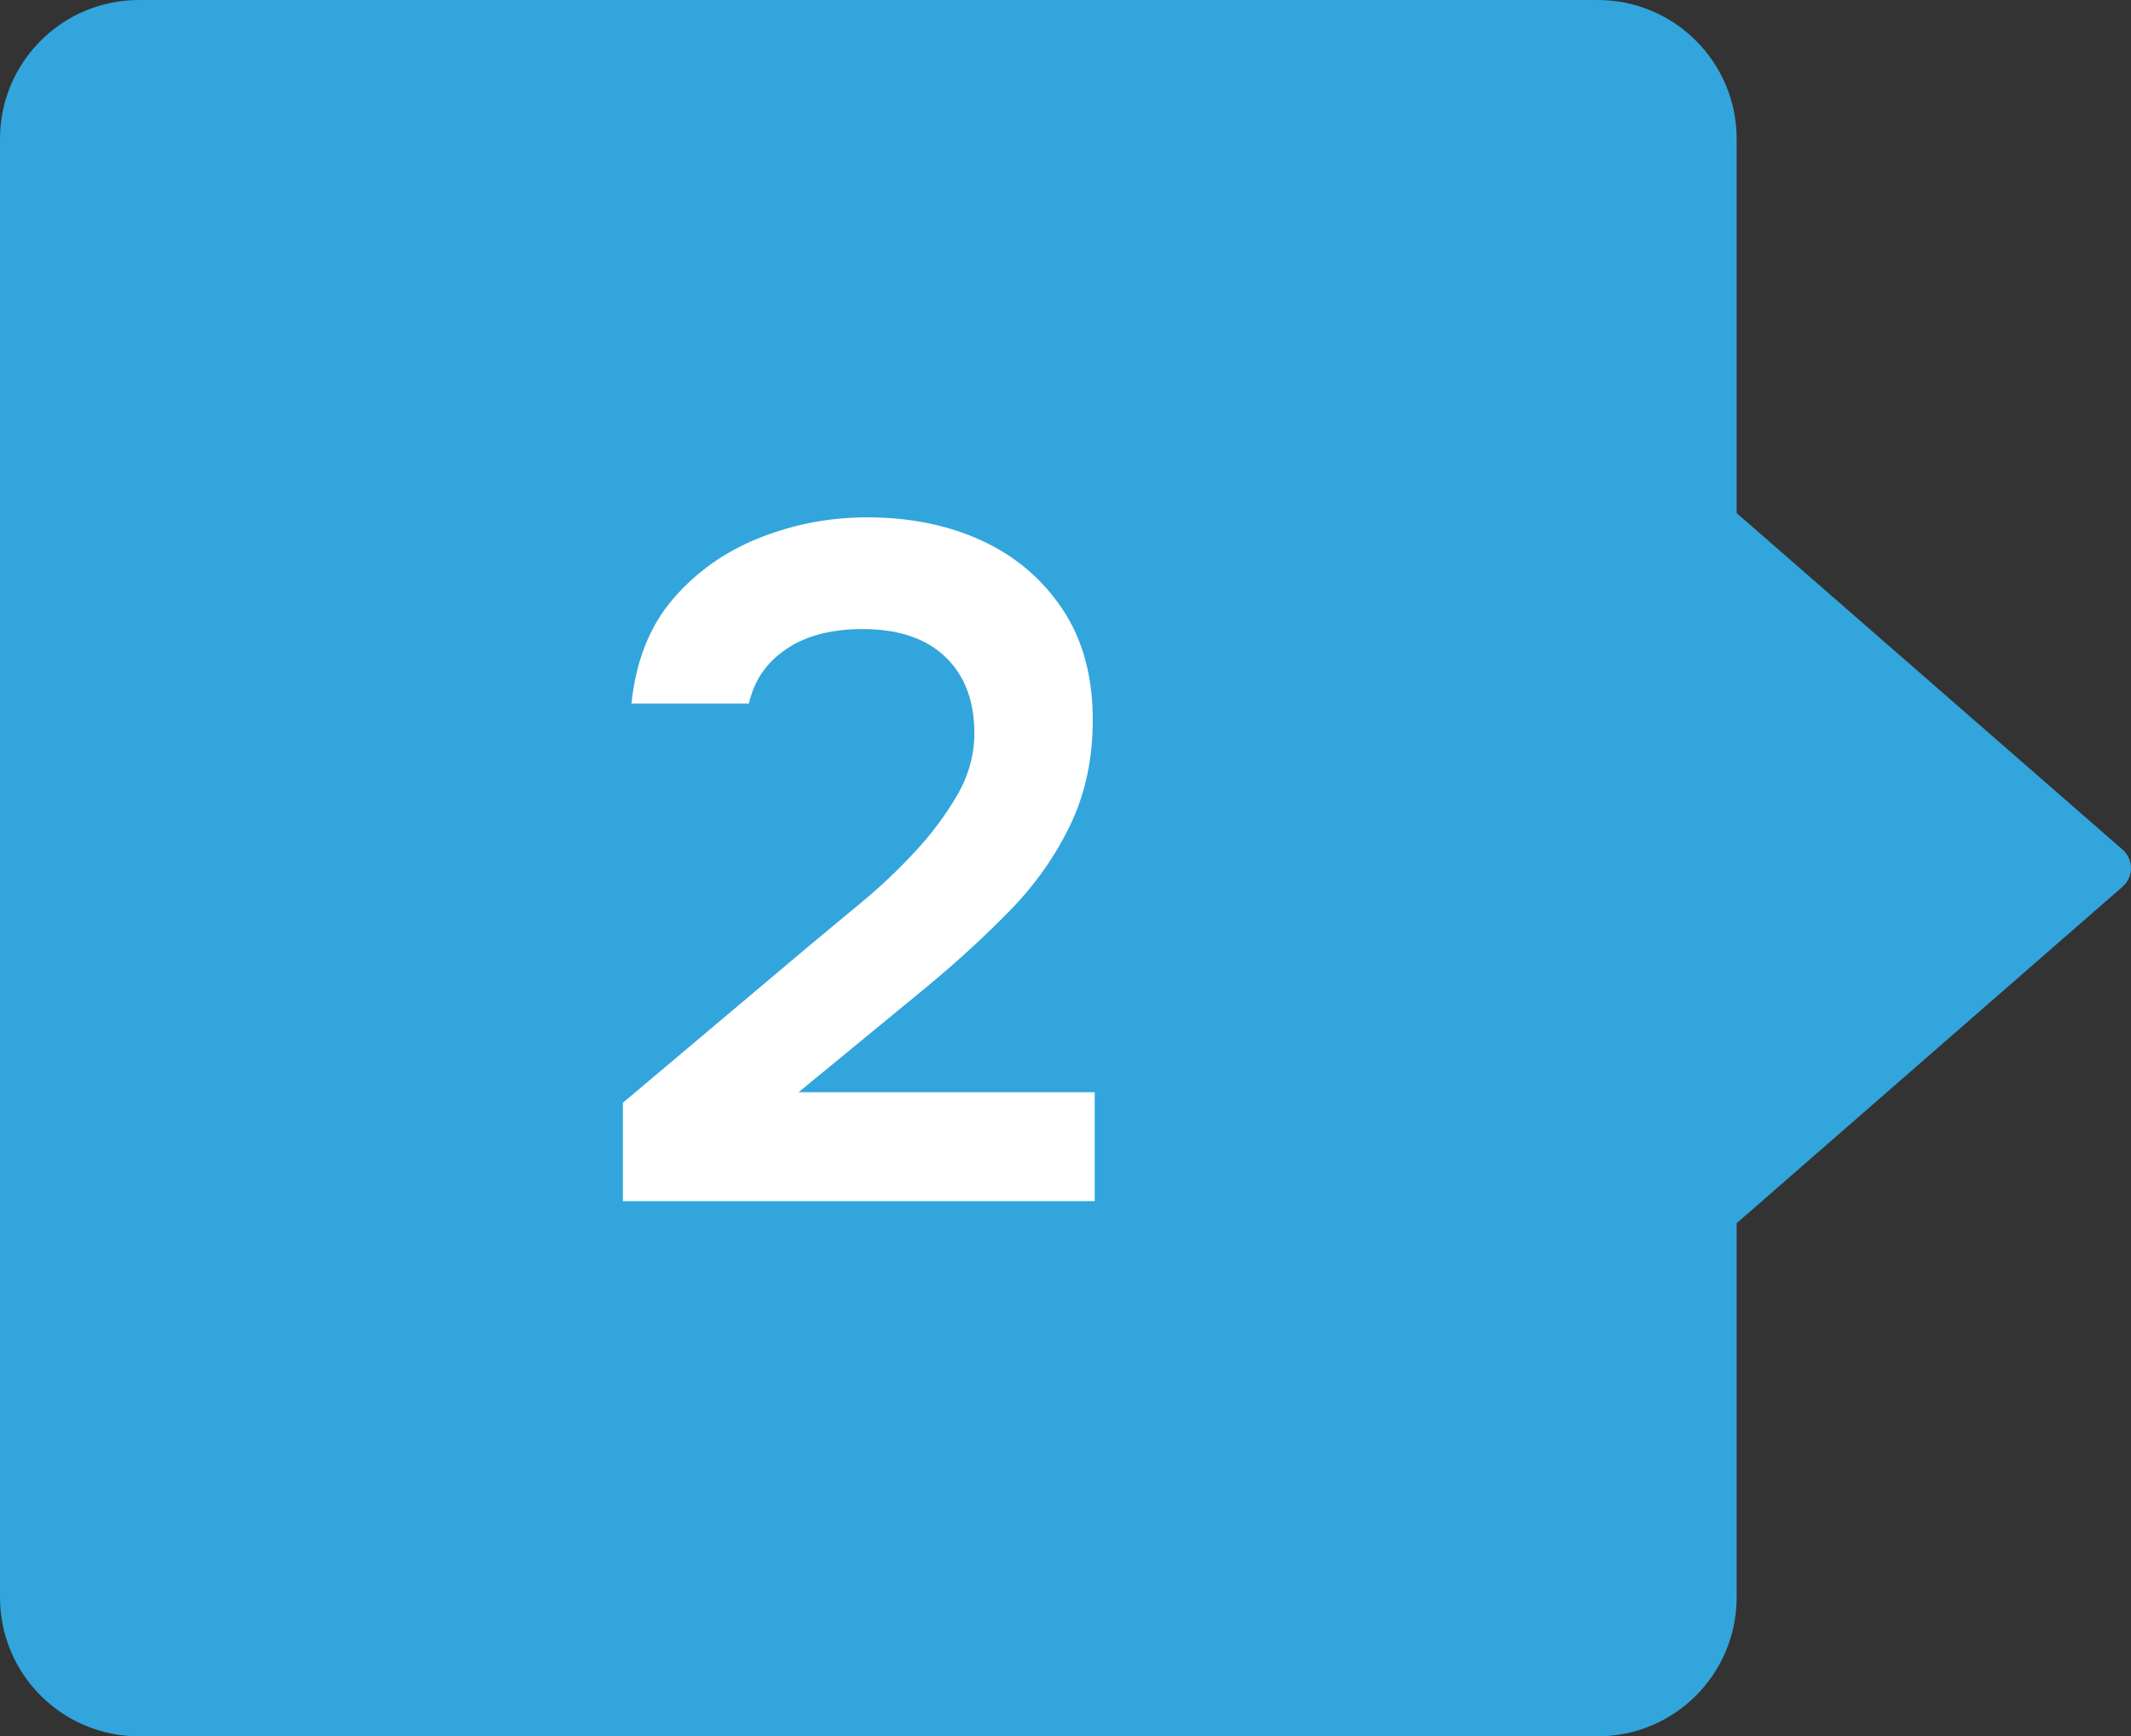<svg xmlns="http://www.w3.org/2000/svg" id="Layer_1" viewBox="0 0 49.083 40"><rect x="0" y="0" width="49.083" height="40" fill="#333333" stroke="none"/><defs><style>      .st0 {        fill: #32a5dc;      }      .st1 {        fill: #fff;      }    </style></defs><path class="st0" d="M48.888,19.572l-8.888-7.752V3.2c0-1.767-1.433-3.2-3.2-3.2H3.2C1.433,0,0,1.433,0,3.2v33.6c0,1.767,1.433,3.2,3.2,3.2h33.6c1.767,0,3.2-1.433,3.2-3.2v-8.62l8.888-7.752c.26-.227.26-.63,0-.857Z"></path><path class="st1" d="M25.214,27.67v-2.508h-6.82l2.97-2.442c.689-.572,1.324-1.155,1.903-1.749.579-.594,1.041-1.25,1.386-1.969.344-.719.517-1.525.517-2.42,0-.997-.231-1.845-.693-2.541-.462-.696-1.082-1.225-1.859-1.584s-1.657-.539-2.64-.539c-.866,0-1.694.158-2.486.473-.792.315-1.456.785-1.991,1.408-.536.624-.854,1.427-.957,2.409h2.706c.117-.528.403-.946.858-1.254.455-.309,1.041-.462,1.76-.462.821,0,1.456.213,1.903.638.447.426.671,1.012.671,1.76,0,.499-.132.976-.396,1.431-.264.454-.591.891-.979,1.309-.389.418-.796.803-1.221,1.155-.425.352-.814.675-1.166.968l-4.334,3.652v2.266h10.868Z"></path></svg>